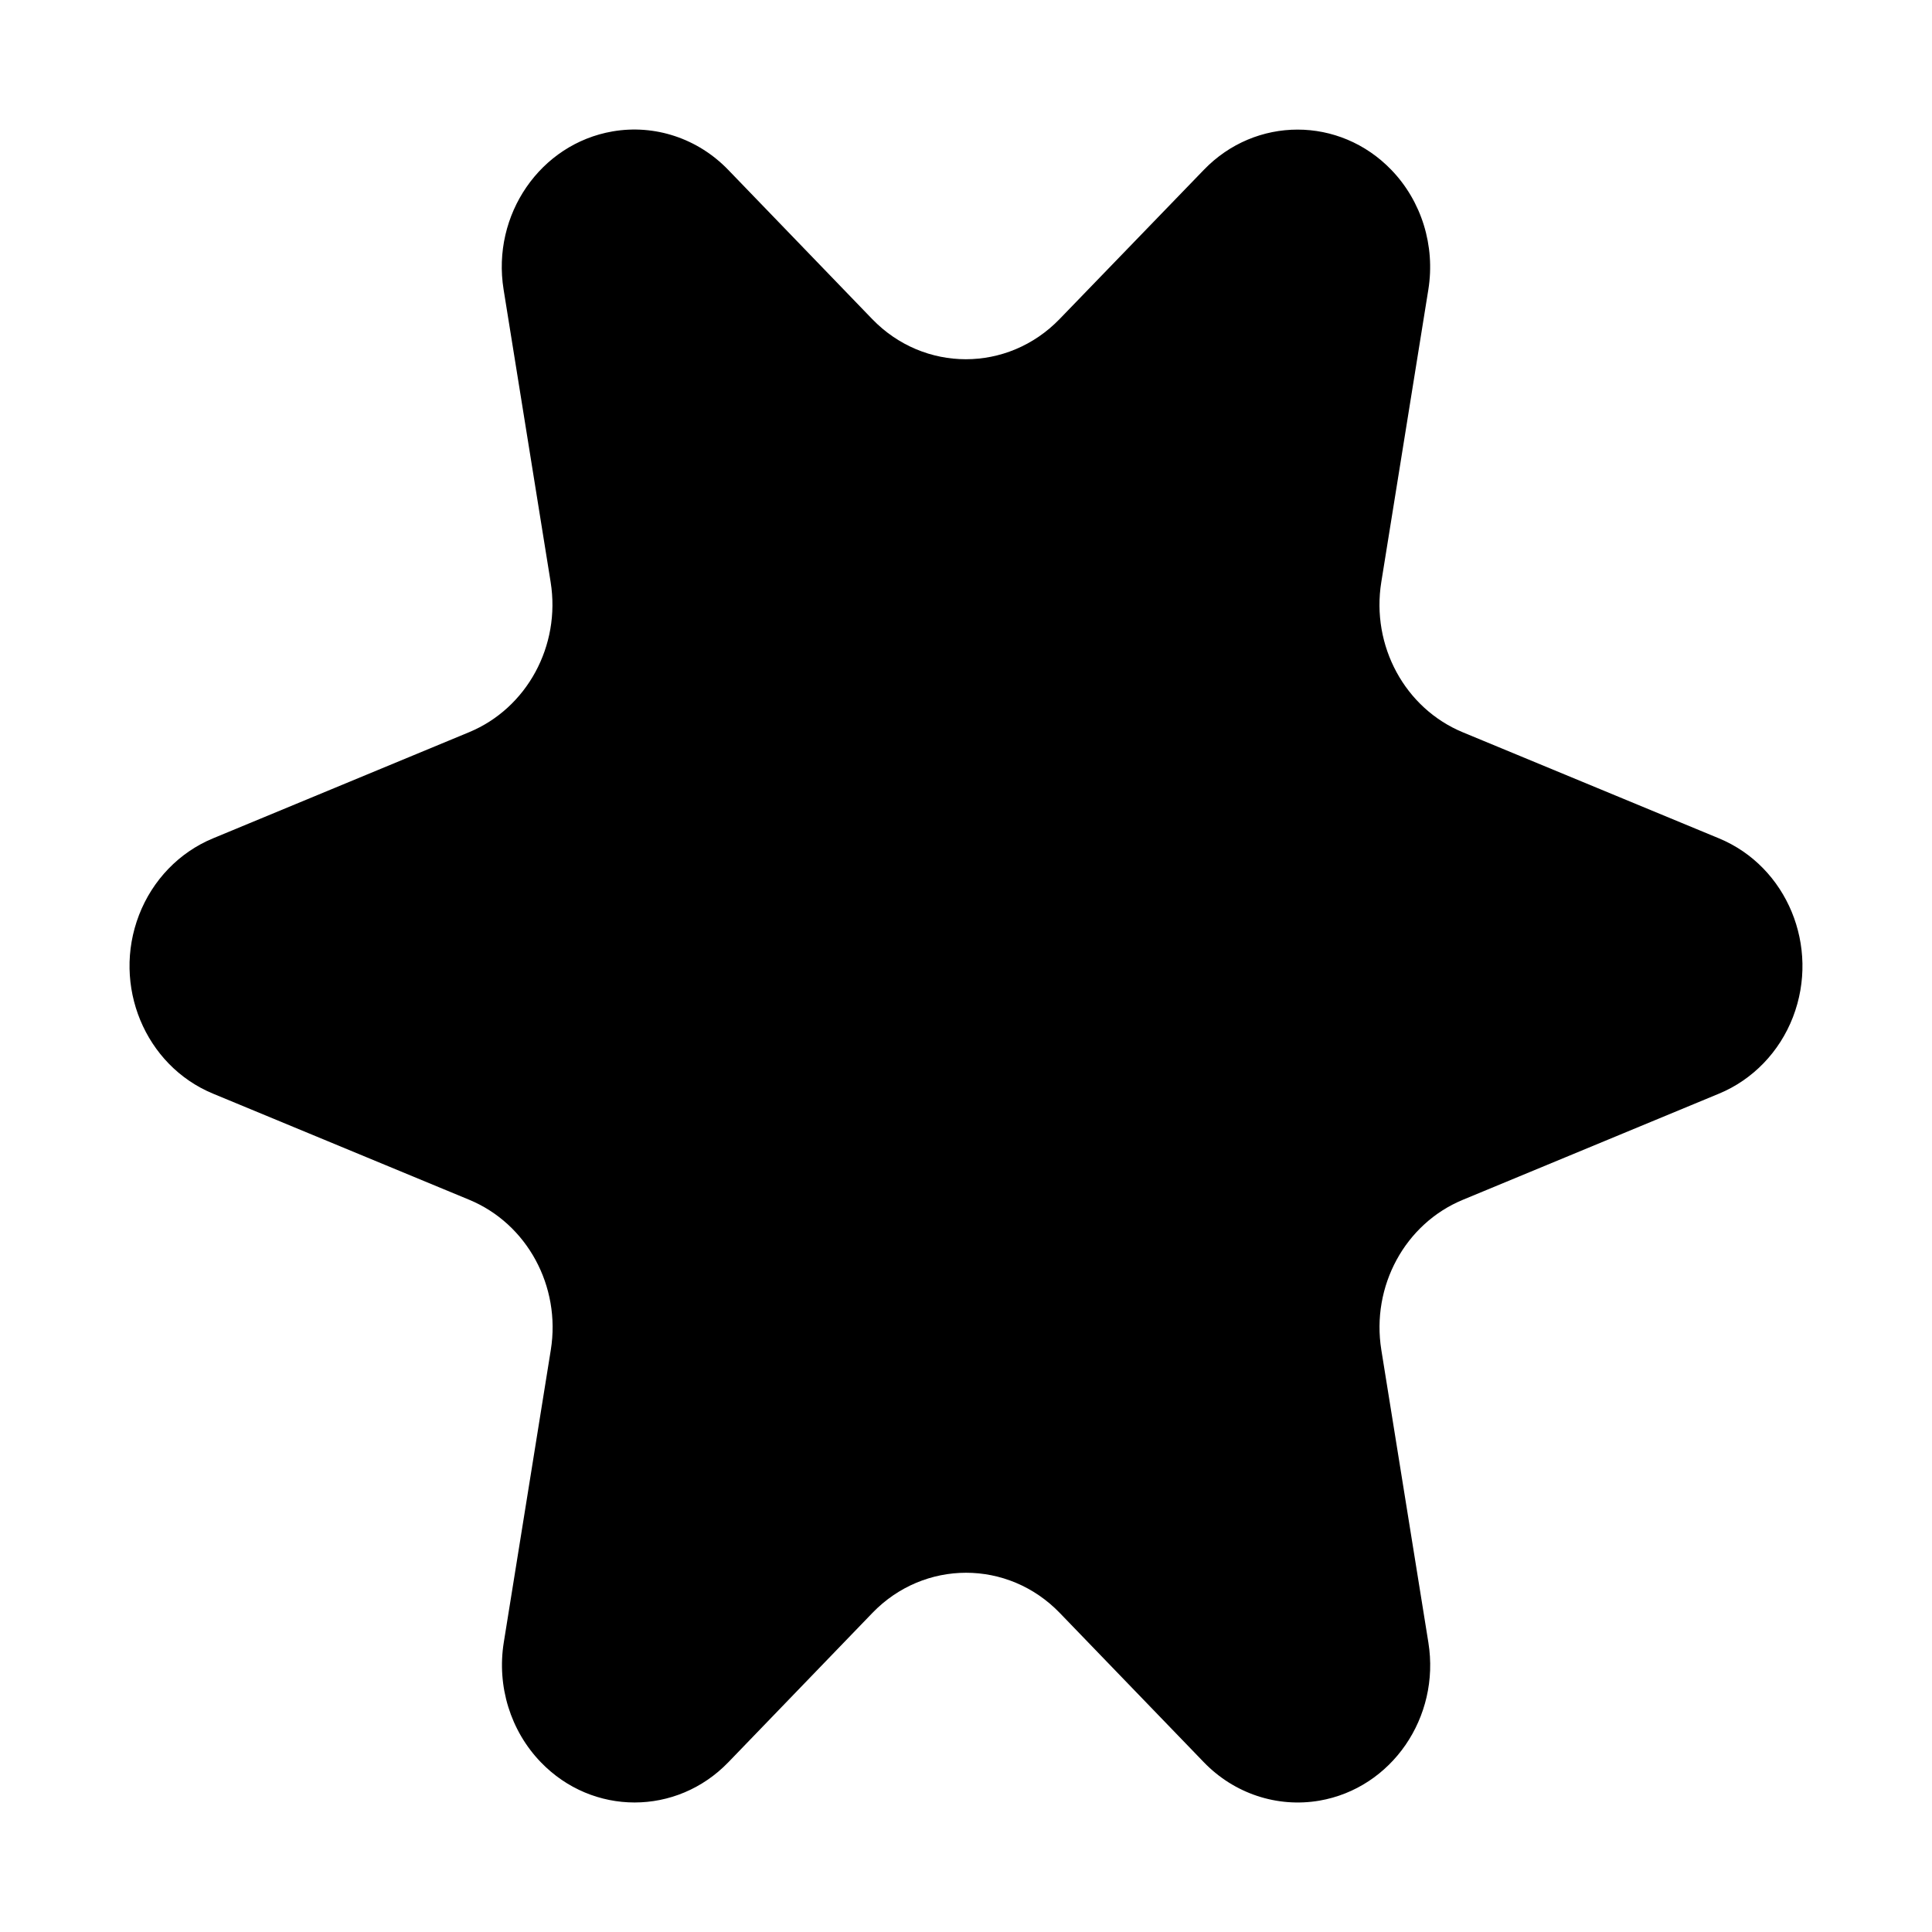 <?xml version="1.0" encoding="UTF-8"?>
<!-- Uploaded to: ICON Repo, www.svgrepo.com, Generator: ICON Repo Mixer Tools -->
<svg fill="#000000" width="800px" height="800px" version="1.1" viewBox="144 144 512 512" xmlns="http://www.w3.org/2000/svg">
 <path d="m599.56 366.18-67.895-28.113c-15.336-6.352-24.324-22.918-21.609-39.801l12.469-77.516c1.867-11.602-1.785-23.426-9.812-31.738-13.723-14.223-35.98-14.219-49.688 0.004l-38.207 39.52c-13.73 14.219-35.977 14.219-49.695 0l-38.152-39.539c-8.027-8.316-19.434-12.105-30.625-10.176-19.148 3.305-32.082 22.066-28.887 41.906l12.465 77.516c2.715 16.887-6.277 33.441-21.613 39.801l-67.875 28.133c-8.938 3.703-16.016 11.043-19.59 20.305-7.203 18.676 1.566 39.871 19.59 47.34l67.922 28.133c15.332 6.359 24.328 22.918 21.613 39.789l-12.465 77.527c-1.863 11.617 1.789 23.418 9.82 31.738 13.723 14.227 35.977 14.219 49.699 0l38.152-39.543v-0.004c13.723-14.219 35.973-14.219 49.691 0.004l38.16 39.543c8.02 8.309 19.426 12.098 30.625 10.184 19.145-3.305 32.074-22.066 28.883-41.902l-12.469-77.543c-2.715-16.887 6.277-33.449 21.609-39.789l67.883-28.133c8.934-3.699 16.027-11.039 19.598-20.297 7.199-18.691-1.578-39.883-19.598-47.348z"/>
</svg>